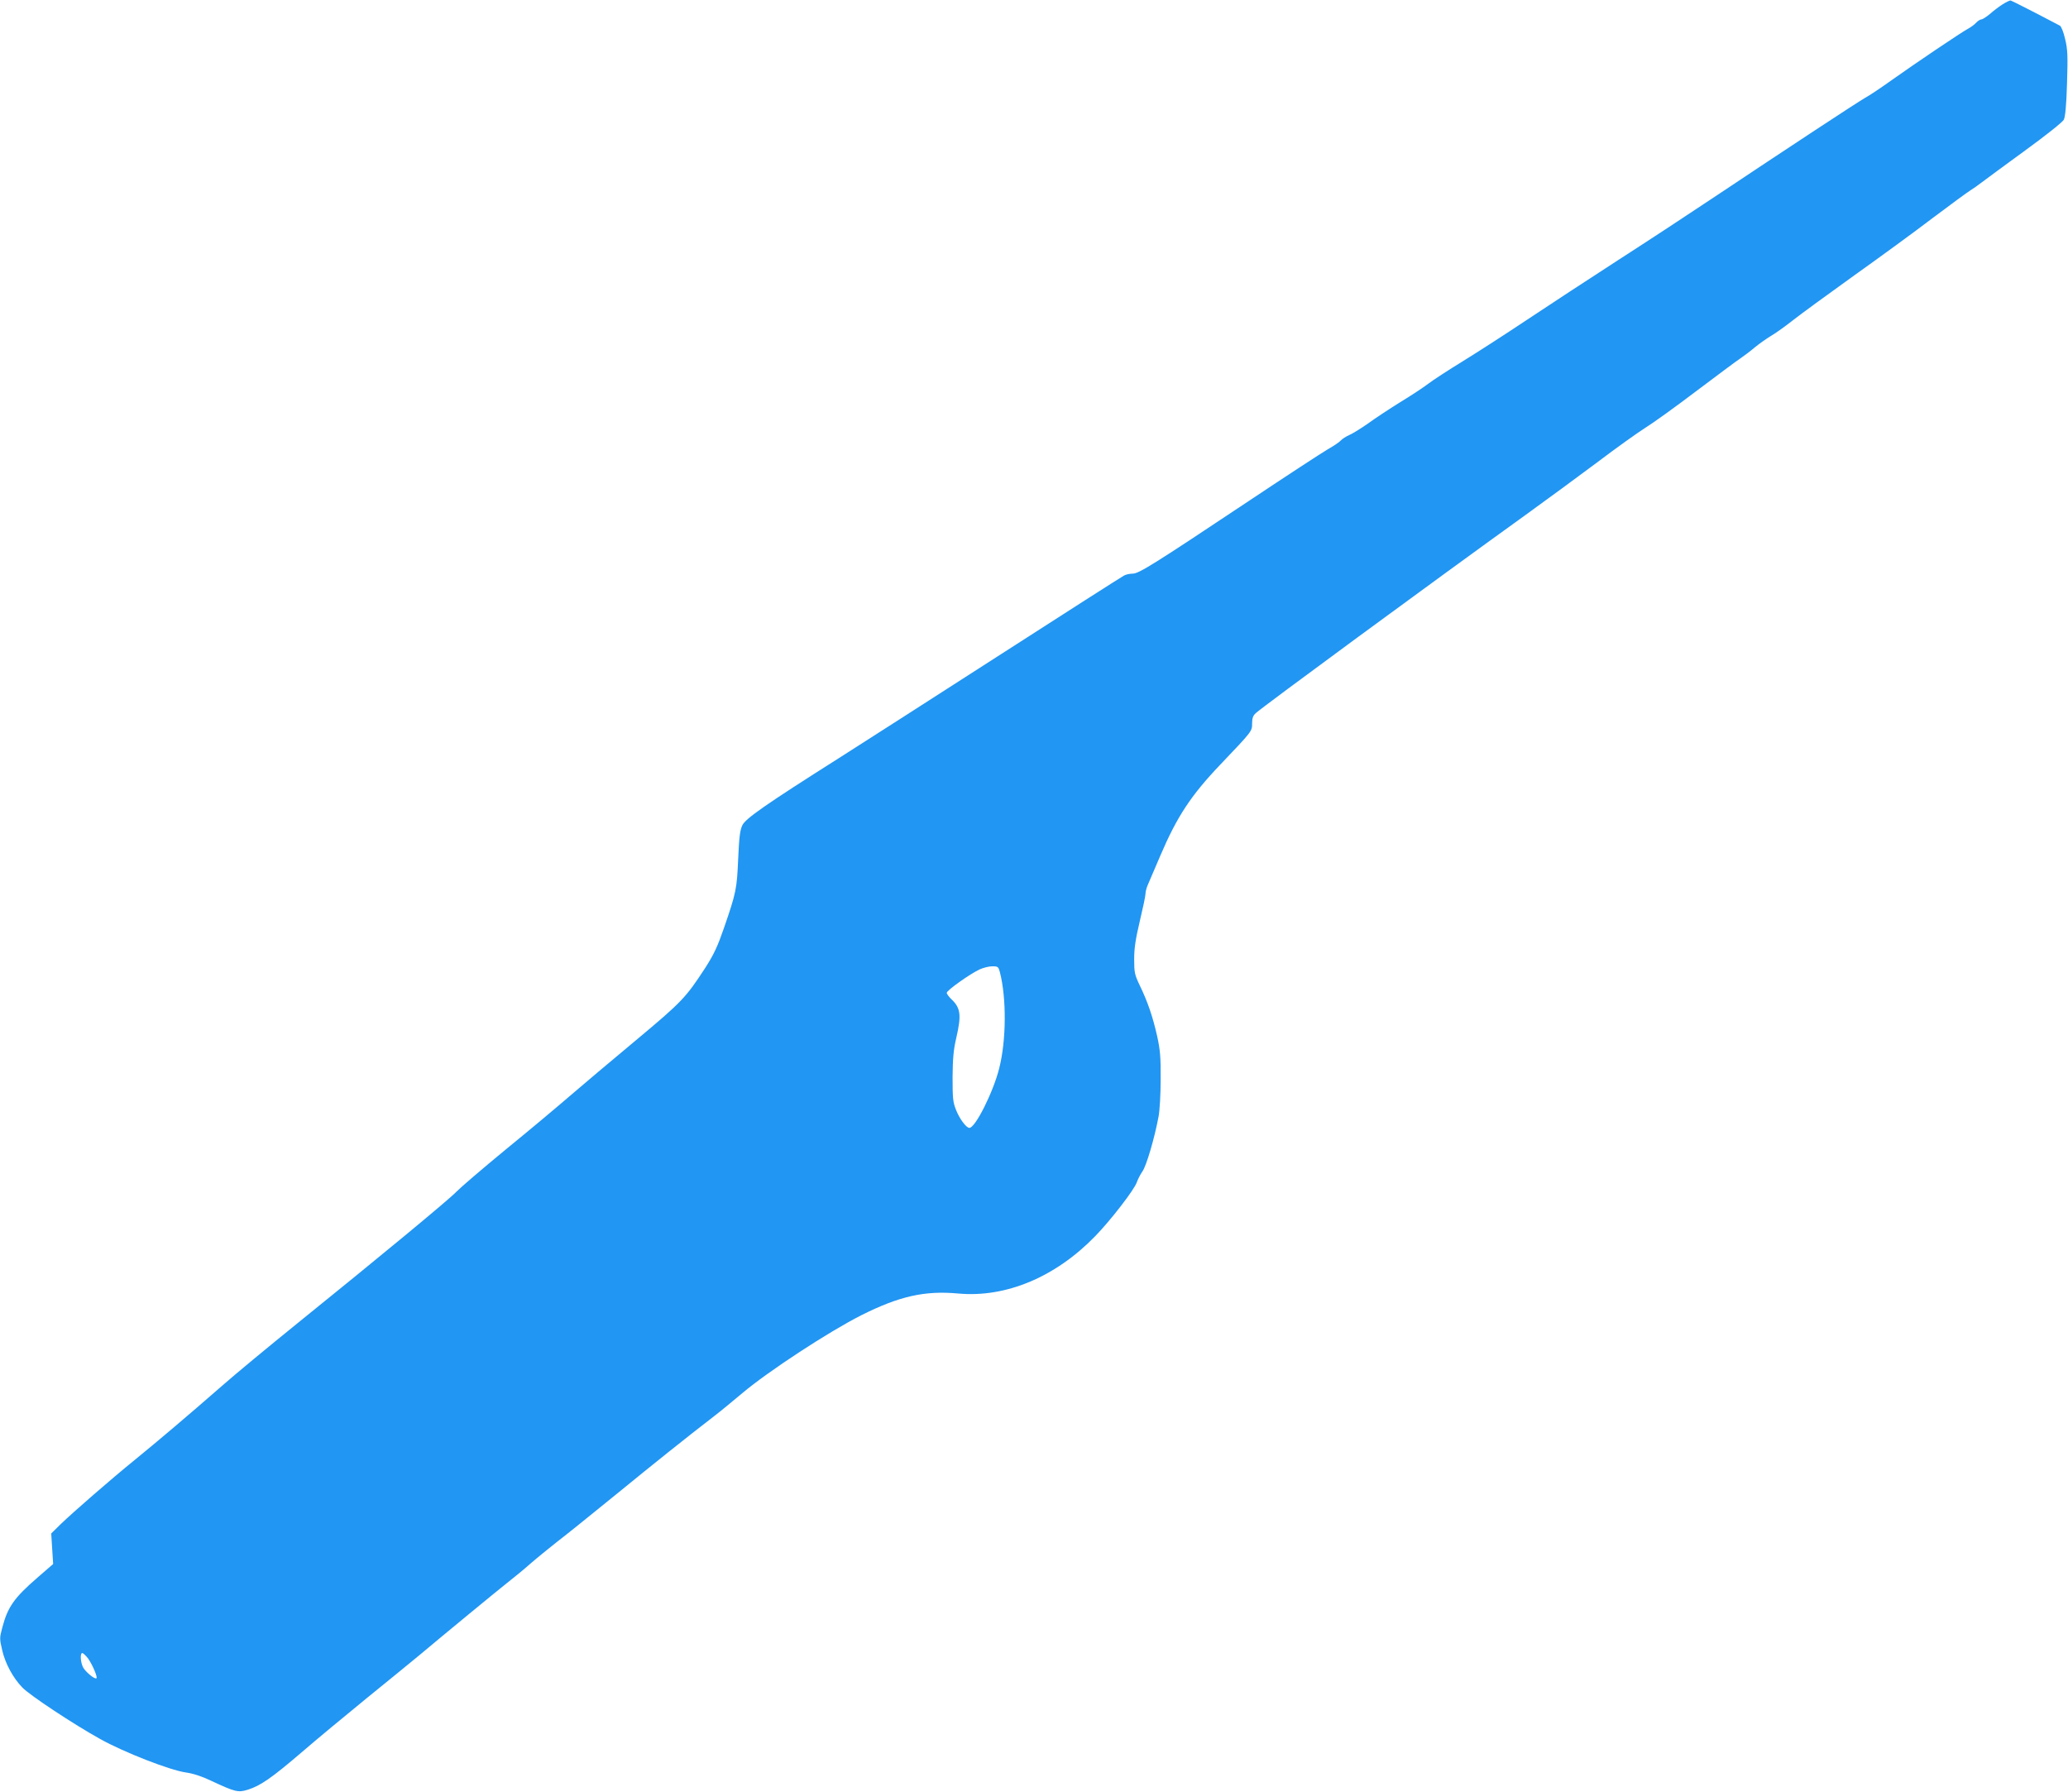 <?xml version="1.0" standalone="no"?>
<!DOCTYPE svg PUBLIC "-//W3C//DTD SVG 20010904//EN"
 "http://www.w3.org/TR/2001/REC-SVG-20010904/DTD/svg10.dtd">
<svg version="1.0" xmlns="http://www.w3.org/2000/svg"
 width="1280pt" height="1109pt" viewBox="0 0 1280 1109"
 preserveAspectRatio="xMidYMid meet">
<g transform="translate(0,1109) scale(0.1,-0.1)"
fill="#2196f3" stroke="none">
<path d="M12395 11063 c-22 -14 -58 -41 -79 -60 -22 -18 -45 -33 -52 -33 -7 0
-22 -9 -33 -21 -10 -11 -33 -28 -50 -37 -43 -23 -332 -218 -471 -317 -63 -45
-137 -95 -165 -110 -57 -33 -502 -326 -920 -605 -154 -103 -428 -283 -610
-400 -181 -117 -436 -284 -565 -370 -129 -86 -307 -201 -395 -255 -88 -54
-185 -117 -215 -140 -30 -23 -109 -75 -175 -115 -66 -41 -154 -99 -195 -129
-41 -29 -94 -62 -116 -72 -23 -10 -47 -26 -54 -34 -7 -9 -45 -35 -84 -57 -39
-23 -258 -166 -486 -318 -590 -393 -681 -450 -719 -450 -18 0 -42 -5 -54 -12
-12 -6 -366 -232 -787 -503 -421 -270 -859 -552 -975 -625 -455 -288 -581
-376 -600 -417 -15 -30 -20 -75 -26 -208 -8 -185 -12 -208 -88 -428 -39 -113
-62 -163 -116 -247 -120 -184 -143 -209 -428 -447 -150 -125 -333 -279 -407
-343 -74 -64 -254 -215 -400 -334 -146 -120 -283 -238 -305 -261 -43 -46 -471
-400 -985 -815 -173 -140 -385 -315 -470 -390 -206 -180 -389 -335 -535 -454
-149 -121 -380 -322 -459 -398 l-59 -58 6 -95 6 -94 -98 -85 c-143 -124 -183
-180 -217 -309 -17 -63 -17 -69 0 -141 19 -82 67 -170 124 -229 47 -49 318
-228 482 -319 149 -83 432 -193 530 -207 44 -6 100 -24 156 -51 150 -70 168
-75 230 -55 76 24 147 73 329 229 88 76 270 227 405 337 135 109 281 229 326
266 162 136 471 390 544 448 41 32 107 86 145 120 39 34 111 92 160 131 50 38
214 170 365 293 245 200 430 348 614 490 33 25 109 88 170 139 161 136 538
382 736 482 237 119 394 154 601 135 294 -27 601 101 847 354 95 97 245 291
259 336 6 17 21 47 35 67 24 35 74 204 99 338 7 36 13 139 13 230 1 137 -3
183 -22 269 -27 119 -58 211 -108 314 -31 65 -34 79 -34 162 0 68 9 125 35
235 19 80 35 155 35 168 0 12 6 37 14 55 8 18 43 100 78 182 103 241 189 372
370 562 199 209 198 207 198 256 0 33 6 49 23 64 53 47 1072 796 1672 1228
121 87 319 233 440 323 120 91 255 187 298 214 44 27 185 128 314 226 129 97
252 189 275 204 22 15 62 45 88 67 26 22 72 54 101 72 30 17 92 62 139 99 47
37 213 158 369 270 156 111 377 272 491 359 114 86 221 164 236 173 16 10 48
32 71 50 24 18 144 107 268 197 128 93 231 175 239 190 9 18 16 89 20 226 5
172 4 210 -12 274 -9 41 -24 78 -32 82 -132 70 -297 154 -305 156 -5 1 -28
-10 -50 -24z m-6206 -5990 c41 -159 40 -419 -4 -593 -36 -146 -148 -370 -185
-370 -19 0 -61 56 -82 110 -20 49 -22 72 -22 205 1 115 6 171 23 242 33 143
27 186 -33 242 -14 14 -26 30 -26 37 0 15 145 118 204 145 22 10 58 19 78 19
35 0 38 -3 47 -37z m-5645 -4245 c27 -37 61 -116 53 -124 -9 -9 -68 39 -83 68
-16 31 -19 88 -5 88 6 0 21 -15 35 -32z"/>
</g>
</svg>
